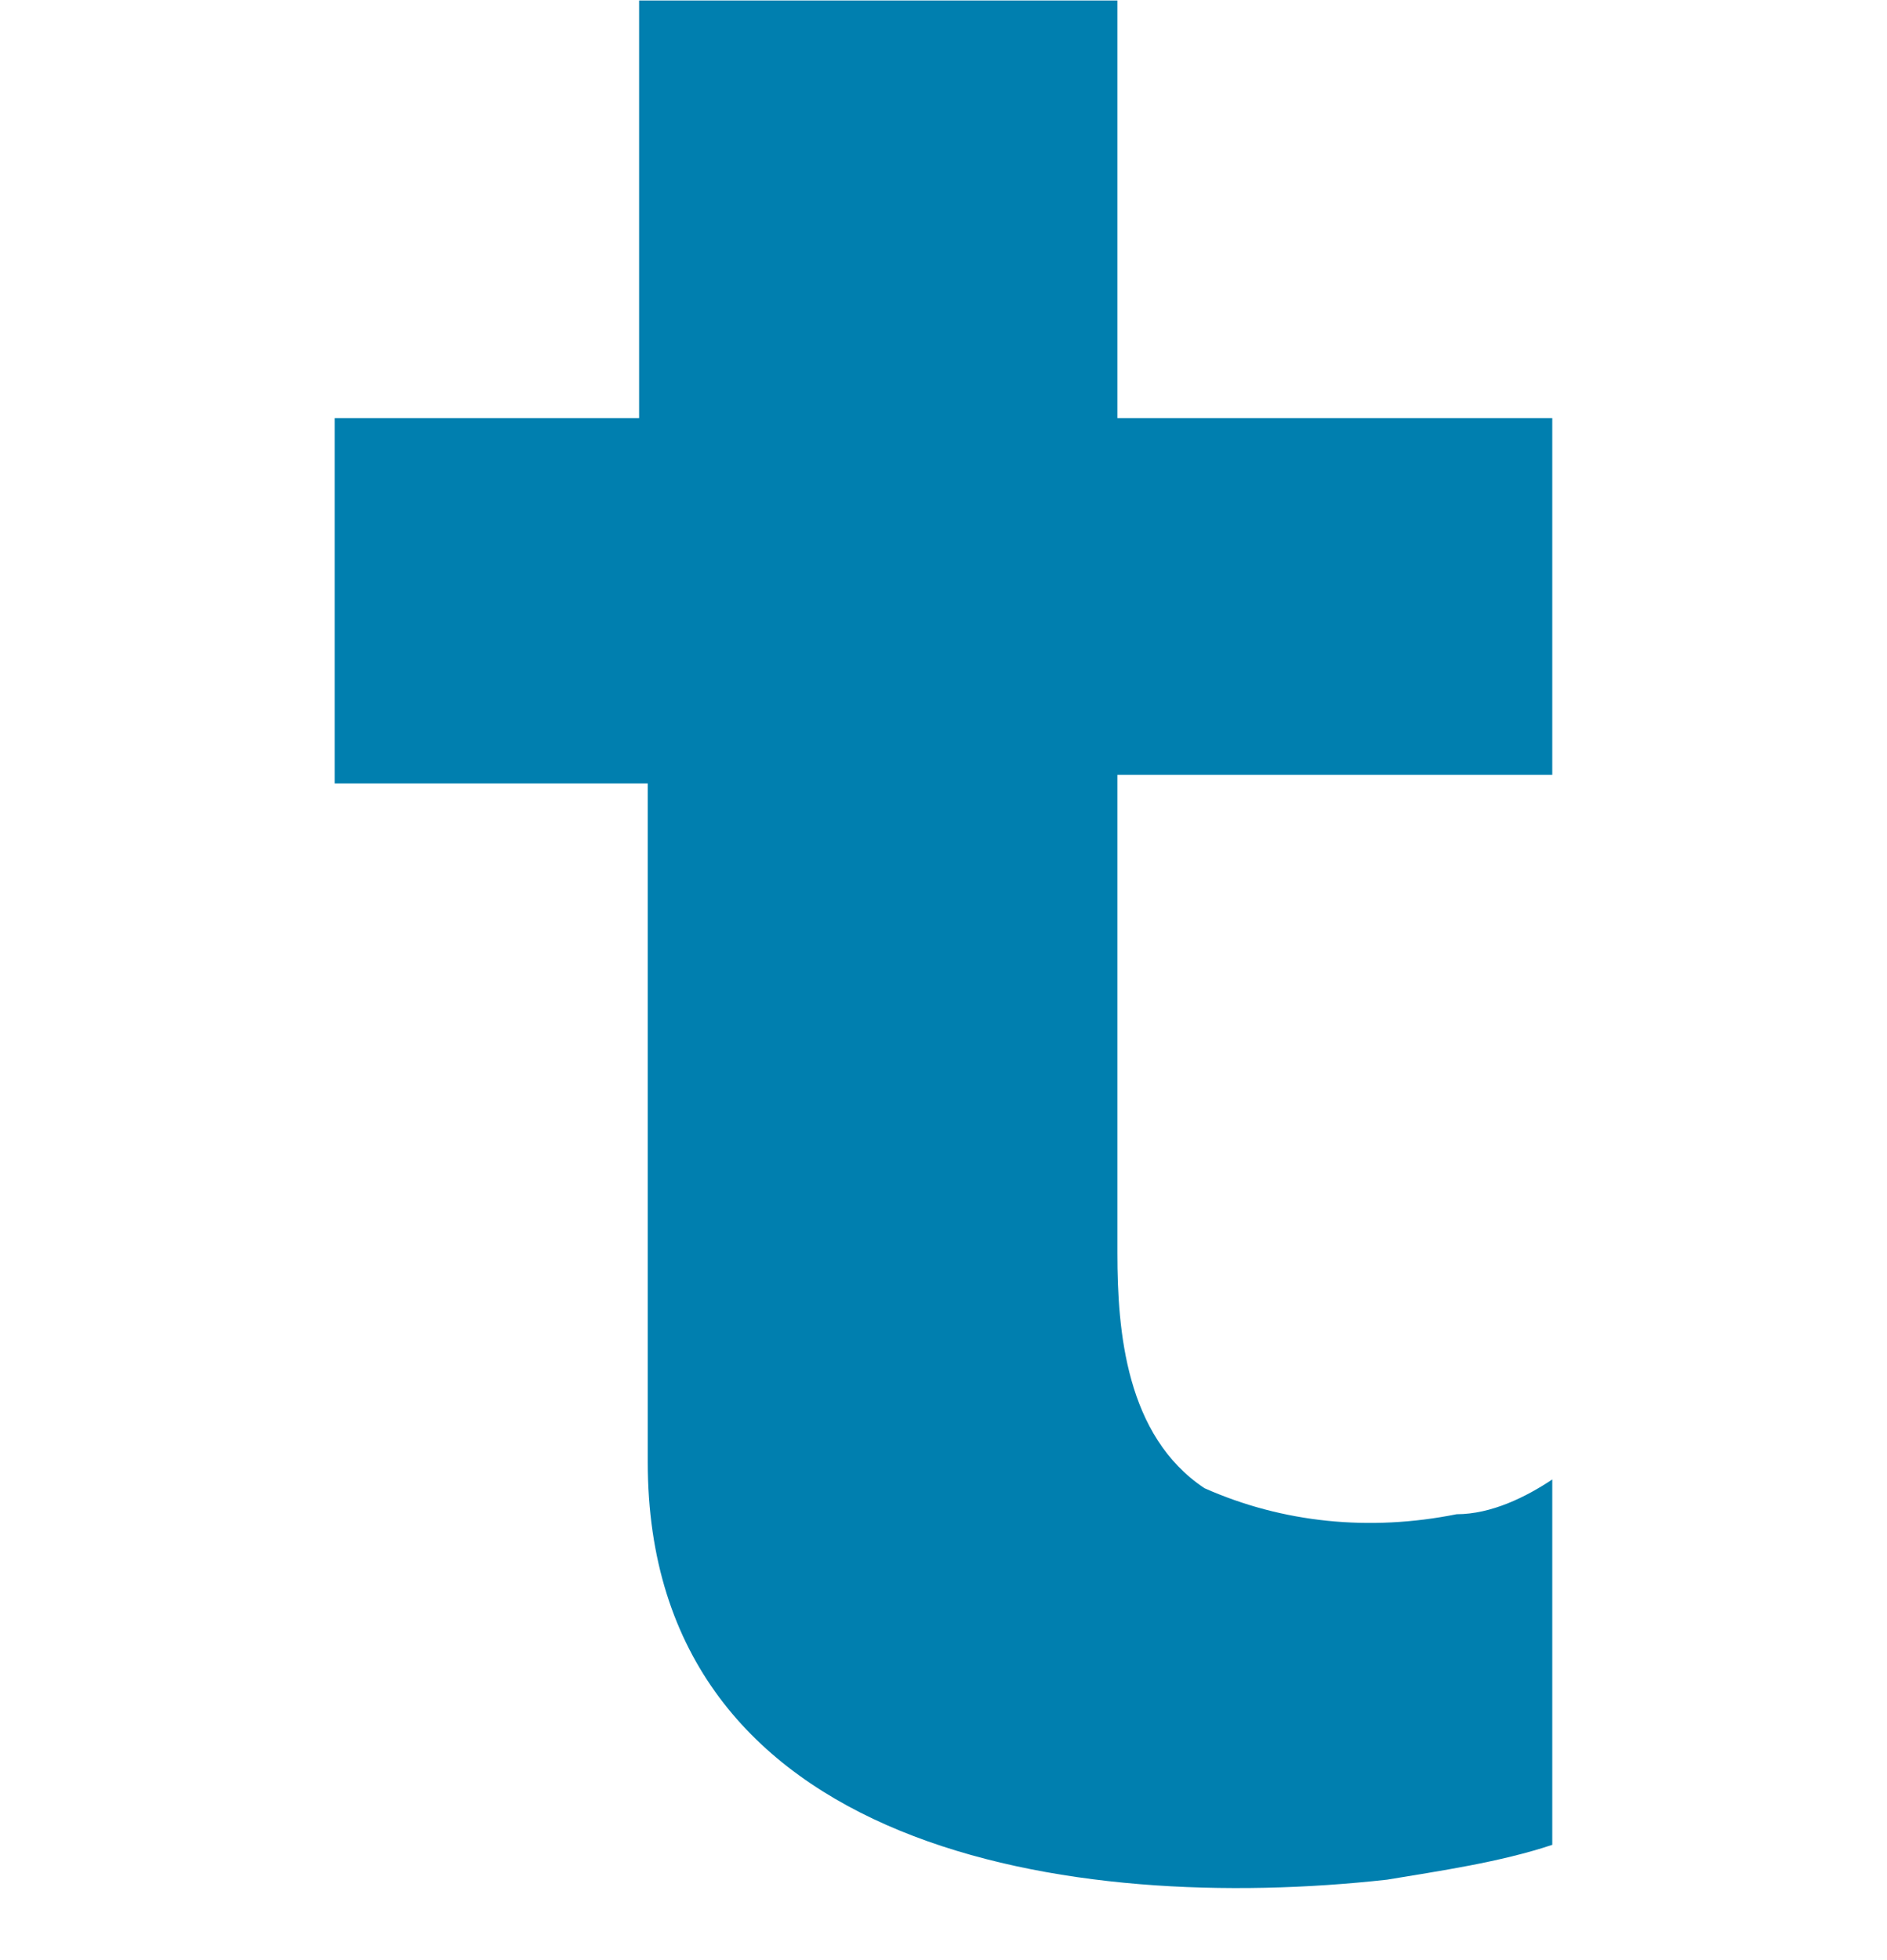 <svg width="26" height="27" viewBox="0 0 26 27" fill="none" xmlns="http://www.w3.org/2000/svg">
<path d="M21.388 10.673H15.396V17.263C15.396 18.342 15.516 19.78 16.595 20.499C17.673 20.978 18.872 21.098 20.07 20.858C20.549 20.858 21.029 20.619 21.388 20.379V25.412C20.669 25.652 19.83 25.772 19.111 25.892C14.797 26.371 8.925 25.532 8.925 20.139V10.792H4.611V5.759H8.806V0.007H15.396V5.759H21.388V10.673Z" fill="#007FAF"/>
</svg>
